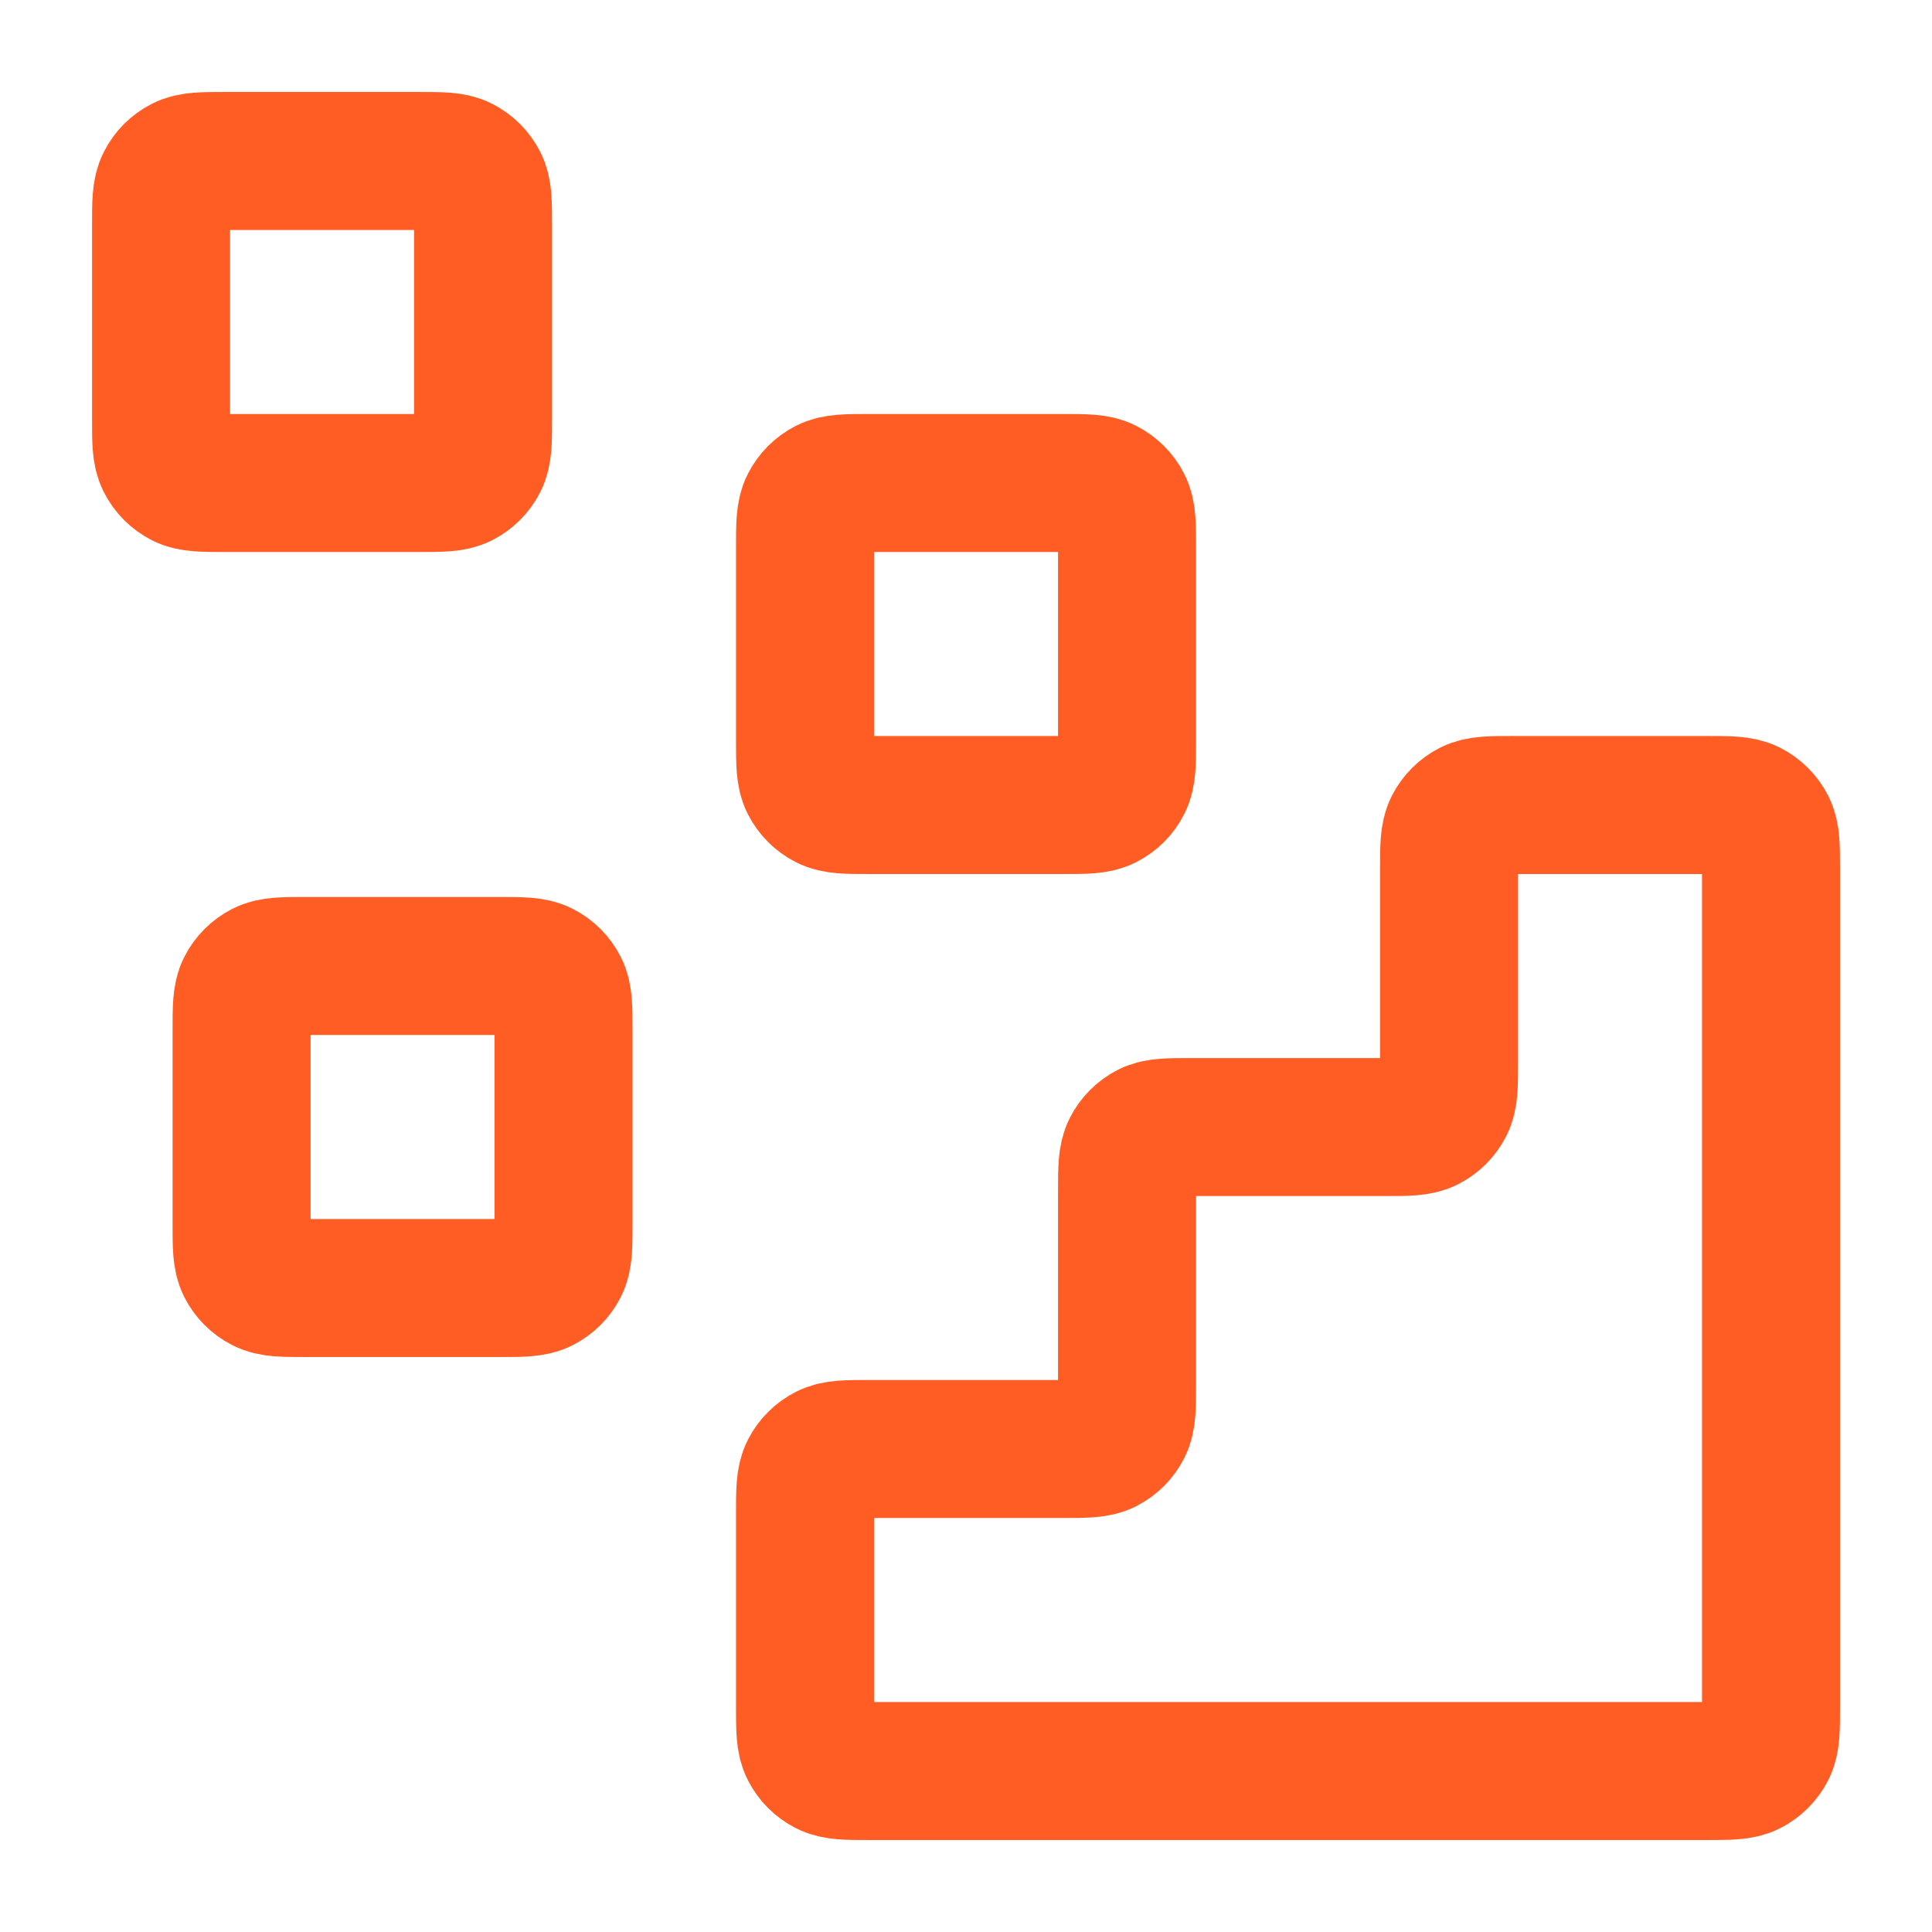 <?xml version="1.0" encoding="UTF-8"?> <svg xmlns="http://www.w3.org/2000/svg" width="28" height="28" viewBox="0 0 28 28" fill="none"><path d="M24.734 25.667C25.061 25.667 25.224 25.667 25.349 25.603C25.459 25.547 25.548 25.458 25.604 25.348C25.667 25.224 25.667 25.06 25.667 24.733V12.6C25.667 12.274 25.667 12.11 25.604 11.985C25.548 11.876 25.459 11.786 25.349 11.73C25.224 11.667 25.061 11.667 24.734 11.667L21.934 11.667C21.607 11.667 21.444 11.667 21.319 11.73C21.209 11.786 21.12 11.876 21.064 11.985C21.001 12.11 21.001 12.274 21.001 12.6V15.4C21.001 15.727 21.001 15.89 20.937 16.015C20.881 16.125 20.792 16.214 20.682 16.27C20.557 16.334 20.394 16.334 20.067 16.334H17.267C16.941 16.334 16.777 16.334 16.652 16.397C16.543 16.453 16.453 16.542 16.398 16.652C16.334 16.777 16.334 16.94 16.334 17.267V20.067C16.334 20.393 16.334 20.557 16.27 20.682C16.215 20.791 16.125 20.881 16.015 20.937C15.891 21 15.727 21 15.401 21H12.601C12.274 21 12.111 21 11.986 21.064C11.876 21.12 11.787 21.209 11.731 21.319C11.667 21.443 11.667 21.607 11.667 21.933V24.733C11.667 25.06 11.667 25.224 11.731 25.348C11.787 25.458 11.876 25.547 11.986 25.603C12.111 25.667 12.274 25.667 12.601 25.667L24.734 25.667Z" stroke="#FF5D23" stroke-width="2" stroke-linecap="round" stroke-linejoin="round"></path><path d="M11.667 7.934C11.667 7.607 11.667 7.443 11.731 7.319C11.787 7.209 11.876 7.12 11.986 7.064C12.111 7 12.274 7 12.601 7H15.401C15.727 7 15.891 7 16.015 7.064C16.125 7.12 16.215 7.209 16.27 7.319C16.334 7.443 16.334 7.607 16.334 7.934V10.733C16.334 11.06 16.334 11.223 16.27 11.348C16.215 11.458 16.125 11.547 16.015 11.603C15.891 11.667 15.727 11.667 15.401 11.667H12.601C12.274 11.667 12.111 11.667 11.986 11.603C11.876 11.547 11.787 11.458 11.731 11.348C11.667 11.223 11.667 11.06 11.667 10.733V7.934Z" stroke="#FF5D23" stroke-width="2" stroke-linecap="round" stroke-linejoin="round"></path><path d="M3.501 14.934C3.501 14.607 3.501 14.443 3.564 14.319C3.62 14.209 3.709 14.12 3.819 14.064C3.944 14 4.107 14 4.434 14H7.234C7.561 14 7.724 14 7.849 14.064C7.959 14.12 8.048 14.209 8.104 14.319C8.167 14.443 8.167 14.607 8.167 14.934V17.733C8.167 18.06 8.167 18.224 8.104 18.348C8.048 18.458 7.959 18.547 7.849 18.603C7.724 18.667 7.561 18.667 7.234 18.667H4.434C4.107 18.667 3.944 18.667 3.819 18.603C3.709 18.547 3.62 18.458 3.564 18.348C3.501 18.224 3.501 18.06 3.501 17.733V14.934Z" stroke="#FF5D23" stroke-width="2" stroke-linecap="round" stroke-linejoin="round"></path><path d="M2.334 3.267C2.334 2.94 2.334 2.777 2.398 2.652C2.453 2.542 2.543 2.453 2.652 2.397C2.777 2.333 2.941 2.333 3.267 2.333H6.067C6.394 2.333 6.557 2.333 6.682 2.397C6.792 2.453 6.881 2.542 6.937 2.652C7.001 2.777 7.001 2.94 7.001 3.267V6.067C7.001 6.394 7.001 6.557 6.937 6.682C6.881 6.791 6.792 6.881 6.682 6.937C6.557 7 6.394 7 6.067 7H3.267C2.941 7 2.777 7 2.652 6.937C2.543 6.881 2.453 6.791 2.398 6.682C2.334 6.557 2.334 6.394 2.334 6.067V3.267Z" stroke="#FF5D23" stroke-width="2" stroke-linecap="round" stroke-linejoin="round"></path></svg> 
